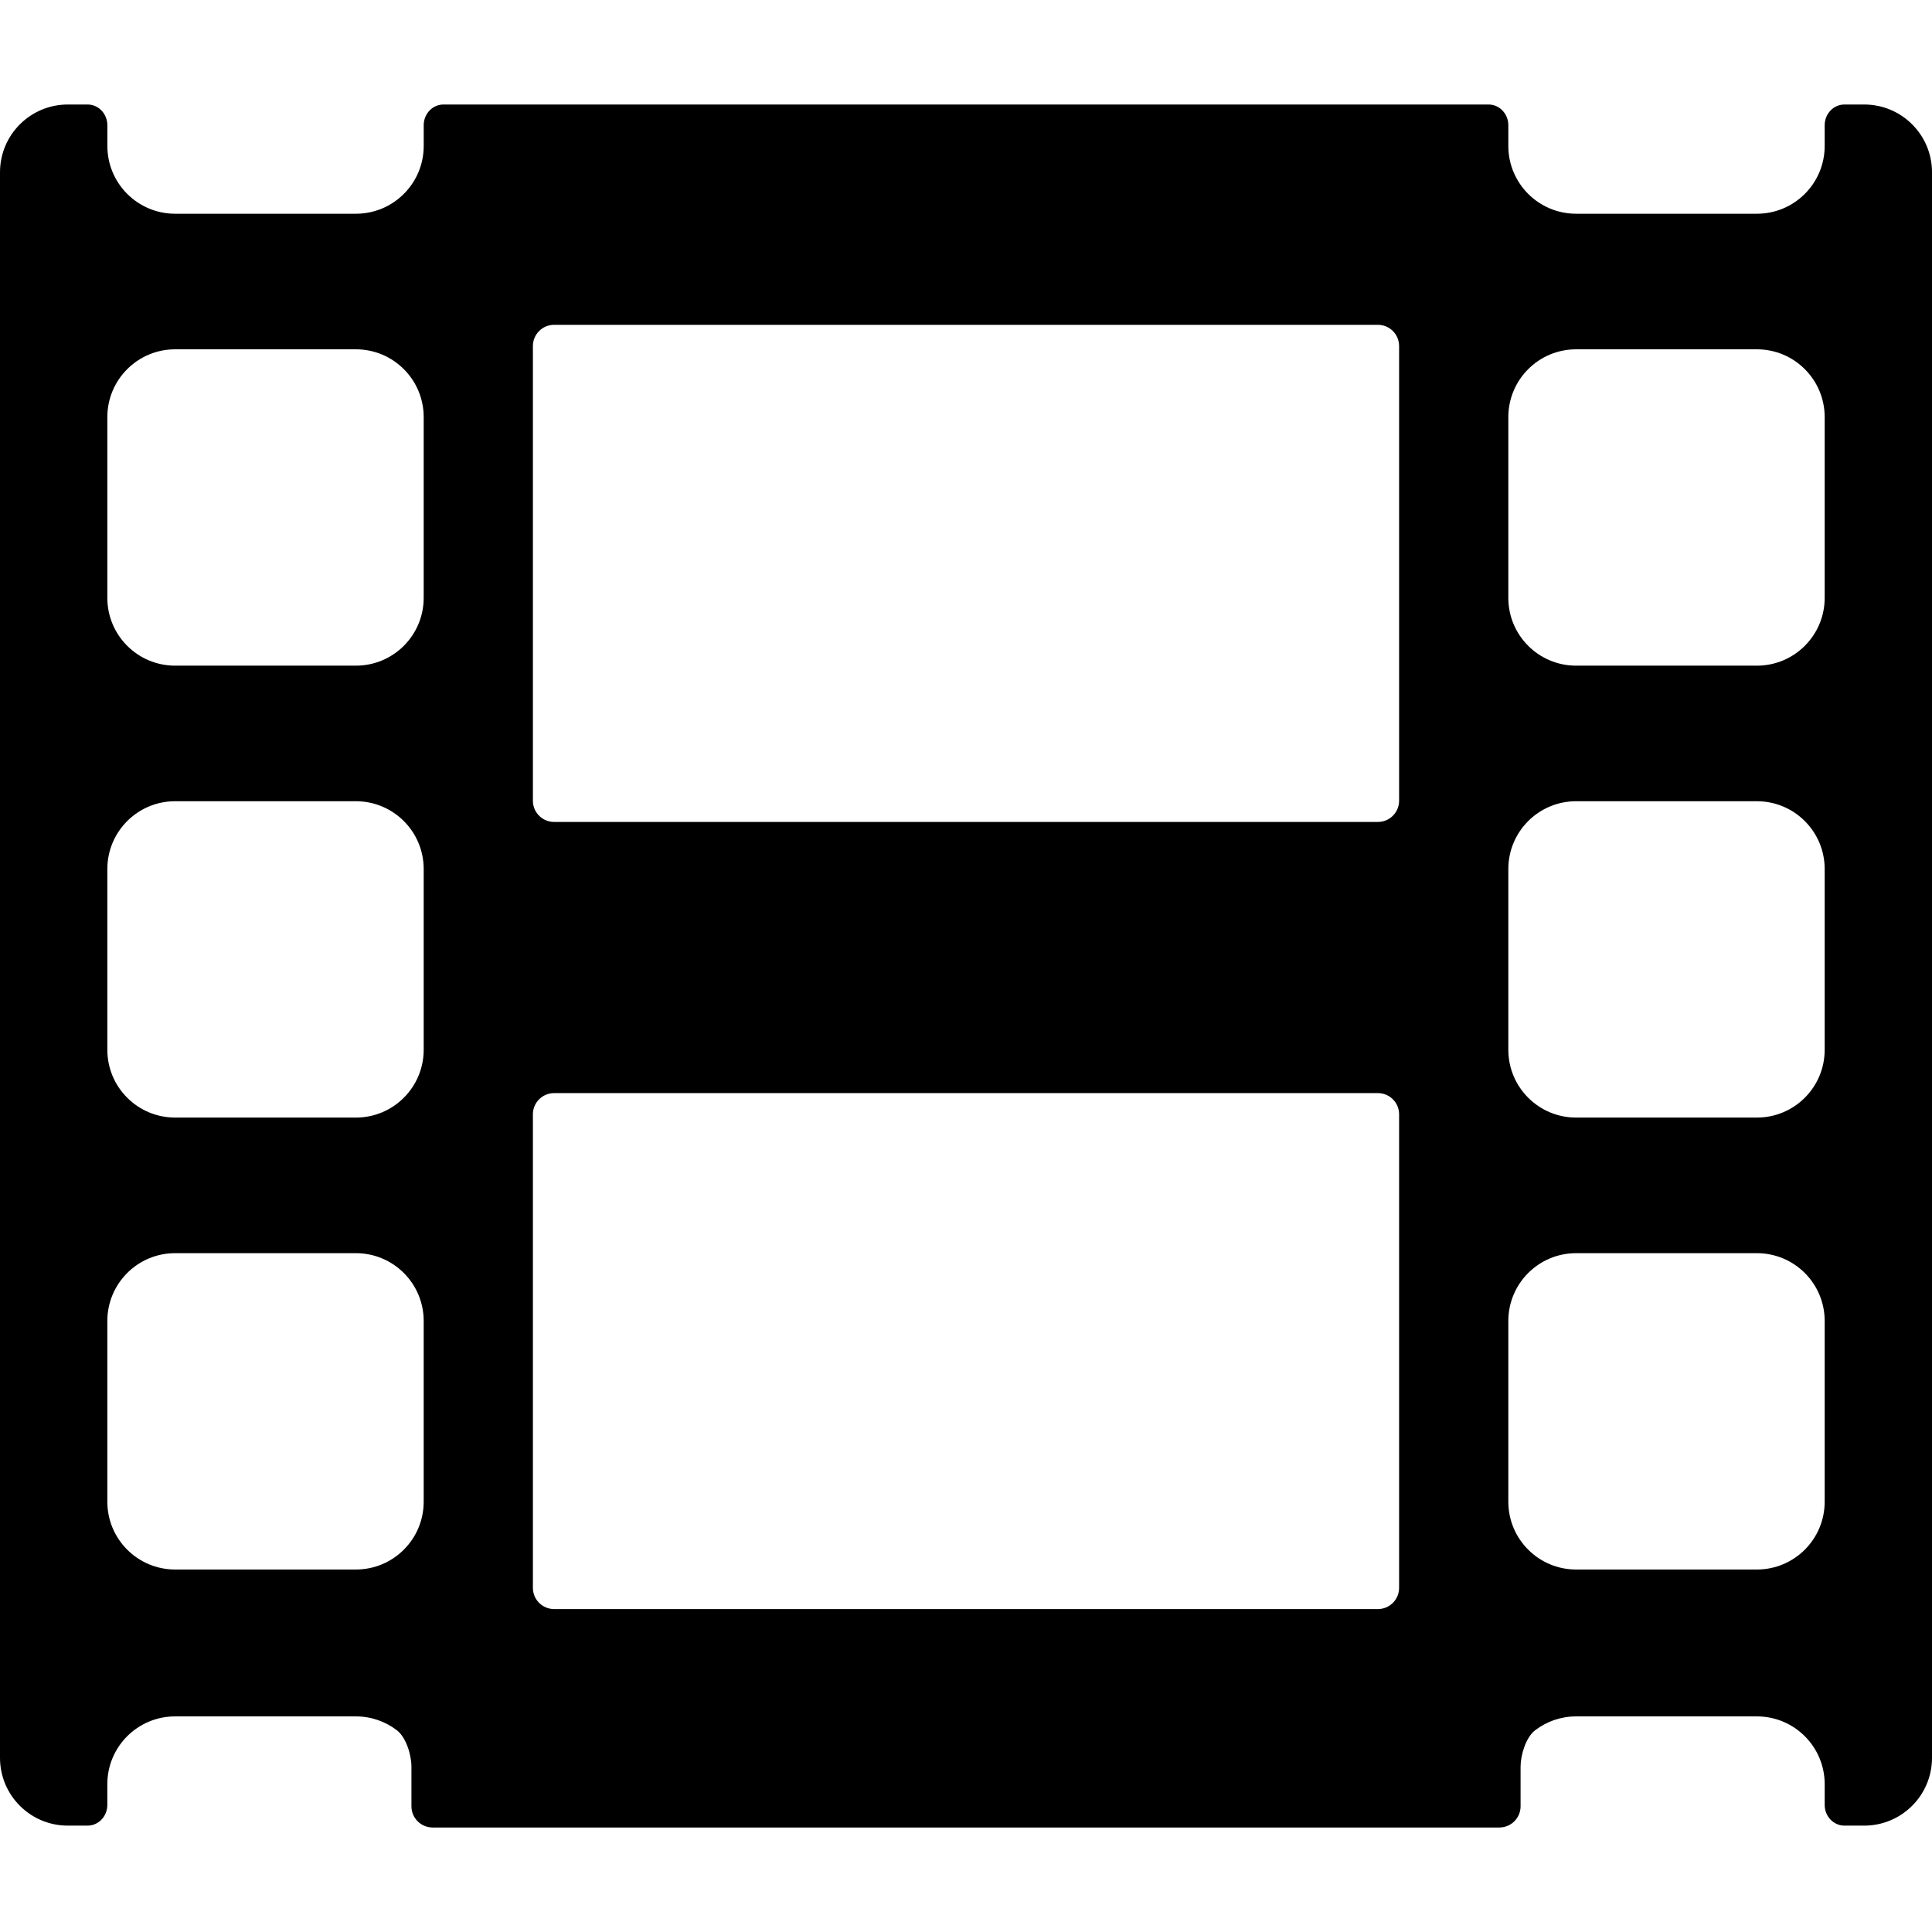 <?xml version="1.0" encoding="iso-8859-1"?>
<!-- Uploaded to: SVG Repo, www.svgrepo.com, Generator: SVG Repo Mixer Tools -->
<!DOCTYPE svg PUBLIC "-//W3C//DTD SVG 1.1//EN" "http://www.w3.org/Graphics/SVG/1.1/DTD/svg11.dtd">
<svg fill="#000000" version="1.1" id="Capa_1" xmlns="http://www.w3.org/2000/svg" xmlns:xlink="http://www.w3.org/1999/xlink" 
	 width="800px" height="800px" viewBox="0 0 557.471 557.471"
	 xml:space="preserve">
<g>
	<g>
		<path d="M537.911,30.156c0,0-2.552,0-5.704,0c-3.151,0-5.703,2.674-5.703,5.979v5.979c0,10.802-8.758,19.56-19.56,19.56h-52.161
			c-10.802,0-19.56-8.758-19.56-19.56c0,0,0-2.674,0-5.979c0-3.299-2.552-5.979-5.704-5.979h-5.703H133.667c0,0-2.552,0-5.704,0
			s-5.704,2.674-5.704,5.979v5.979c0,10.802-8.758,19.56-19.56,19.56H50.539c-10.802,0-19.559-8.758-19.559-19.56
			c0,0,0-2.674,0-5.979c0-3.299-2.552-5.979-5.704-5.979H19.56C8.757,30.156,0,38.914,0,49.716v457.501
			c0,10.802,8.757,19.56,19.56,19.56c0,0,2.552,0,5.704,0s5.704-2.675,5.704-5.979v-5.979c0-10.802,8.758-19.56,19.56-19.56h52.161
			c4.443,0,8.531,1.487,11.812,3.99c2.687,2.051,4.217,7.143,4.217,10.521v11.426c0,3.379,2.742,6.12,6.12,6.12h307.799
			c3.378,0,6.12-2.741,6.12-6.12v-11.426c0-3.378,1.53-8.47,4.217-10.521c3.28-2.503,7.368-3.99,11.812-3.99h52.161
			c10.802,0,19.56,8.758,19.56,19.56c0,0,0,2.675,0,5.979s2.552,5.979,5.703,5.979h5.704c10.802,0,19.56-8.758,19.56-19.56V49.716
			C557.477,38.914,548.719,30.156,537.911,30.156z M122.253,433.317c0,10.802-8.758,19.56-19.56,19.56H50.533
			c-10.802,0-19.56-8.758-19.56-19.56v-52.161c0-10.802,8.758-19.56,19.56-19.56h52.161c10.802,0,19.56,8.758,19.56,19.56V433.317z
			 M122.253,302.912c0,10.802-8.758,19.56-19.56,19.56H50.533c-10.802,0-19.56-8.758-19.56-19.56v-52.16
			c0-10.802,8.758-19.56,19.56-19.56h52.161c10.802,0,19.56,8.757,19.56,19.56V302.912z M122.253,172.514
			c0,10.802-8.758,19.56-19.56,19.56H50.533c-10.802,0-19.56-8.758-19.56-19.56v-52.161c0-10.802,8.758-19.56,19.56-19.56h52.161
			c10.802,0,19.56,8.758,19.56,19.56V172.514z M403.706,458.171c0,3.378-2.742,6.12-6.12,6.12H159.885
			c-3.378,0-6.12-2.742-6.12-6.12V321.529c0-3.378,2.742-6.12,6.12-6.12h237.701c3.378,0,6.12,2.742,6.12,6.12V458.171z
			 M403.706,231.051c0,3.378-2.742,6.12-6.12,6.12H159.885c-3.378,0-6.12-2.742-6.12-6.12V99.845c0-3.378,2.742-6.12,6.12-6.12
			h237.701c3.378,0,6.12,2.742,6.12,6.12V231.051z M526.504,433.317c0,10.802-8.758,19.56-19.56,19.56h-52.161
			c-10.802,0-19.56-8.758-19.56-19.56v-52.161c0-10.802,8.758-19.56,19.56-19.56h52.161c10.802,0,19.56,8.758,19.56,19.56V433.317z
			 M526.504,302.912c0,10.802-8.758,19.56-19.56,19.56h-52.161c-10.802,0-19.56-8.758-19.56-19.56v-52.16
			c0-10.802,8.758-19.56,19.56-19.56h52.161c10.802,0,19.56,8.757,19.56,19.56V302.912z M526.504,172.514
			c0,10.802-8.758,19.56-19.56,19.56h-52.161c-10.802,0-19.56-8.758-19.56-19.56v-52.161c0-10.802,8.758-19.56,19.56-19.56h52.161
			c10.802,0,19.56,8.758,19.56,19.56V172.514z"/>
	</g>
</g>
</svg>